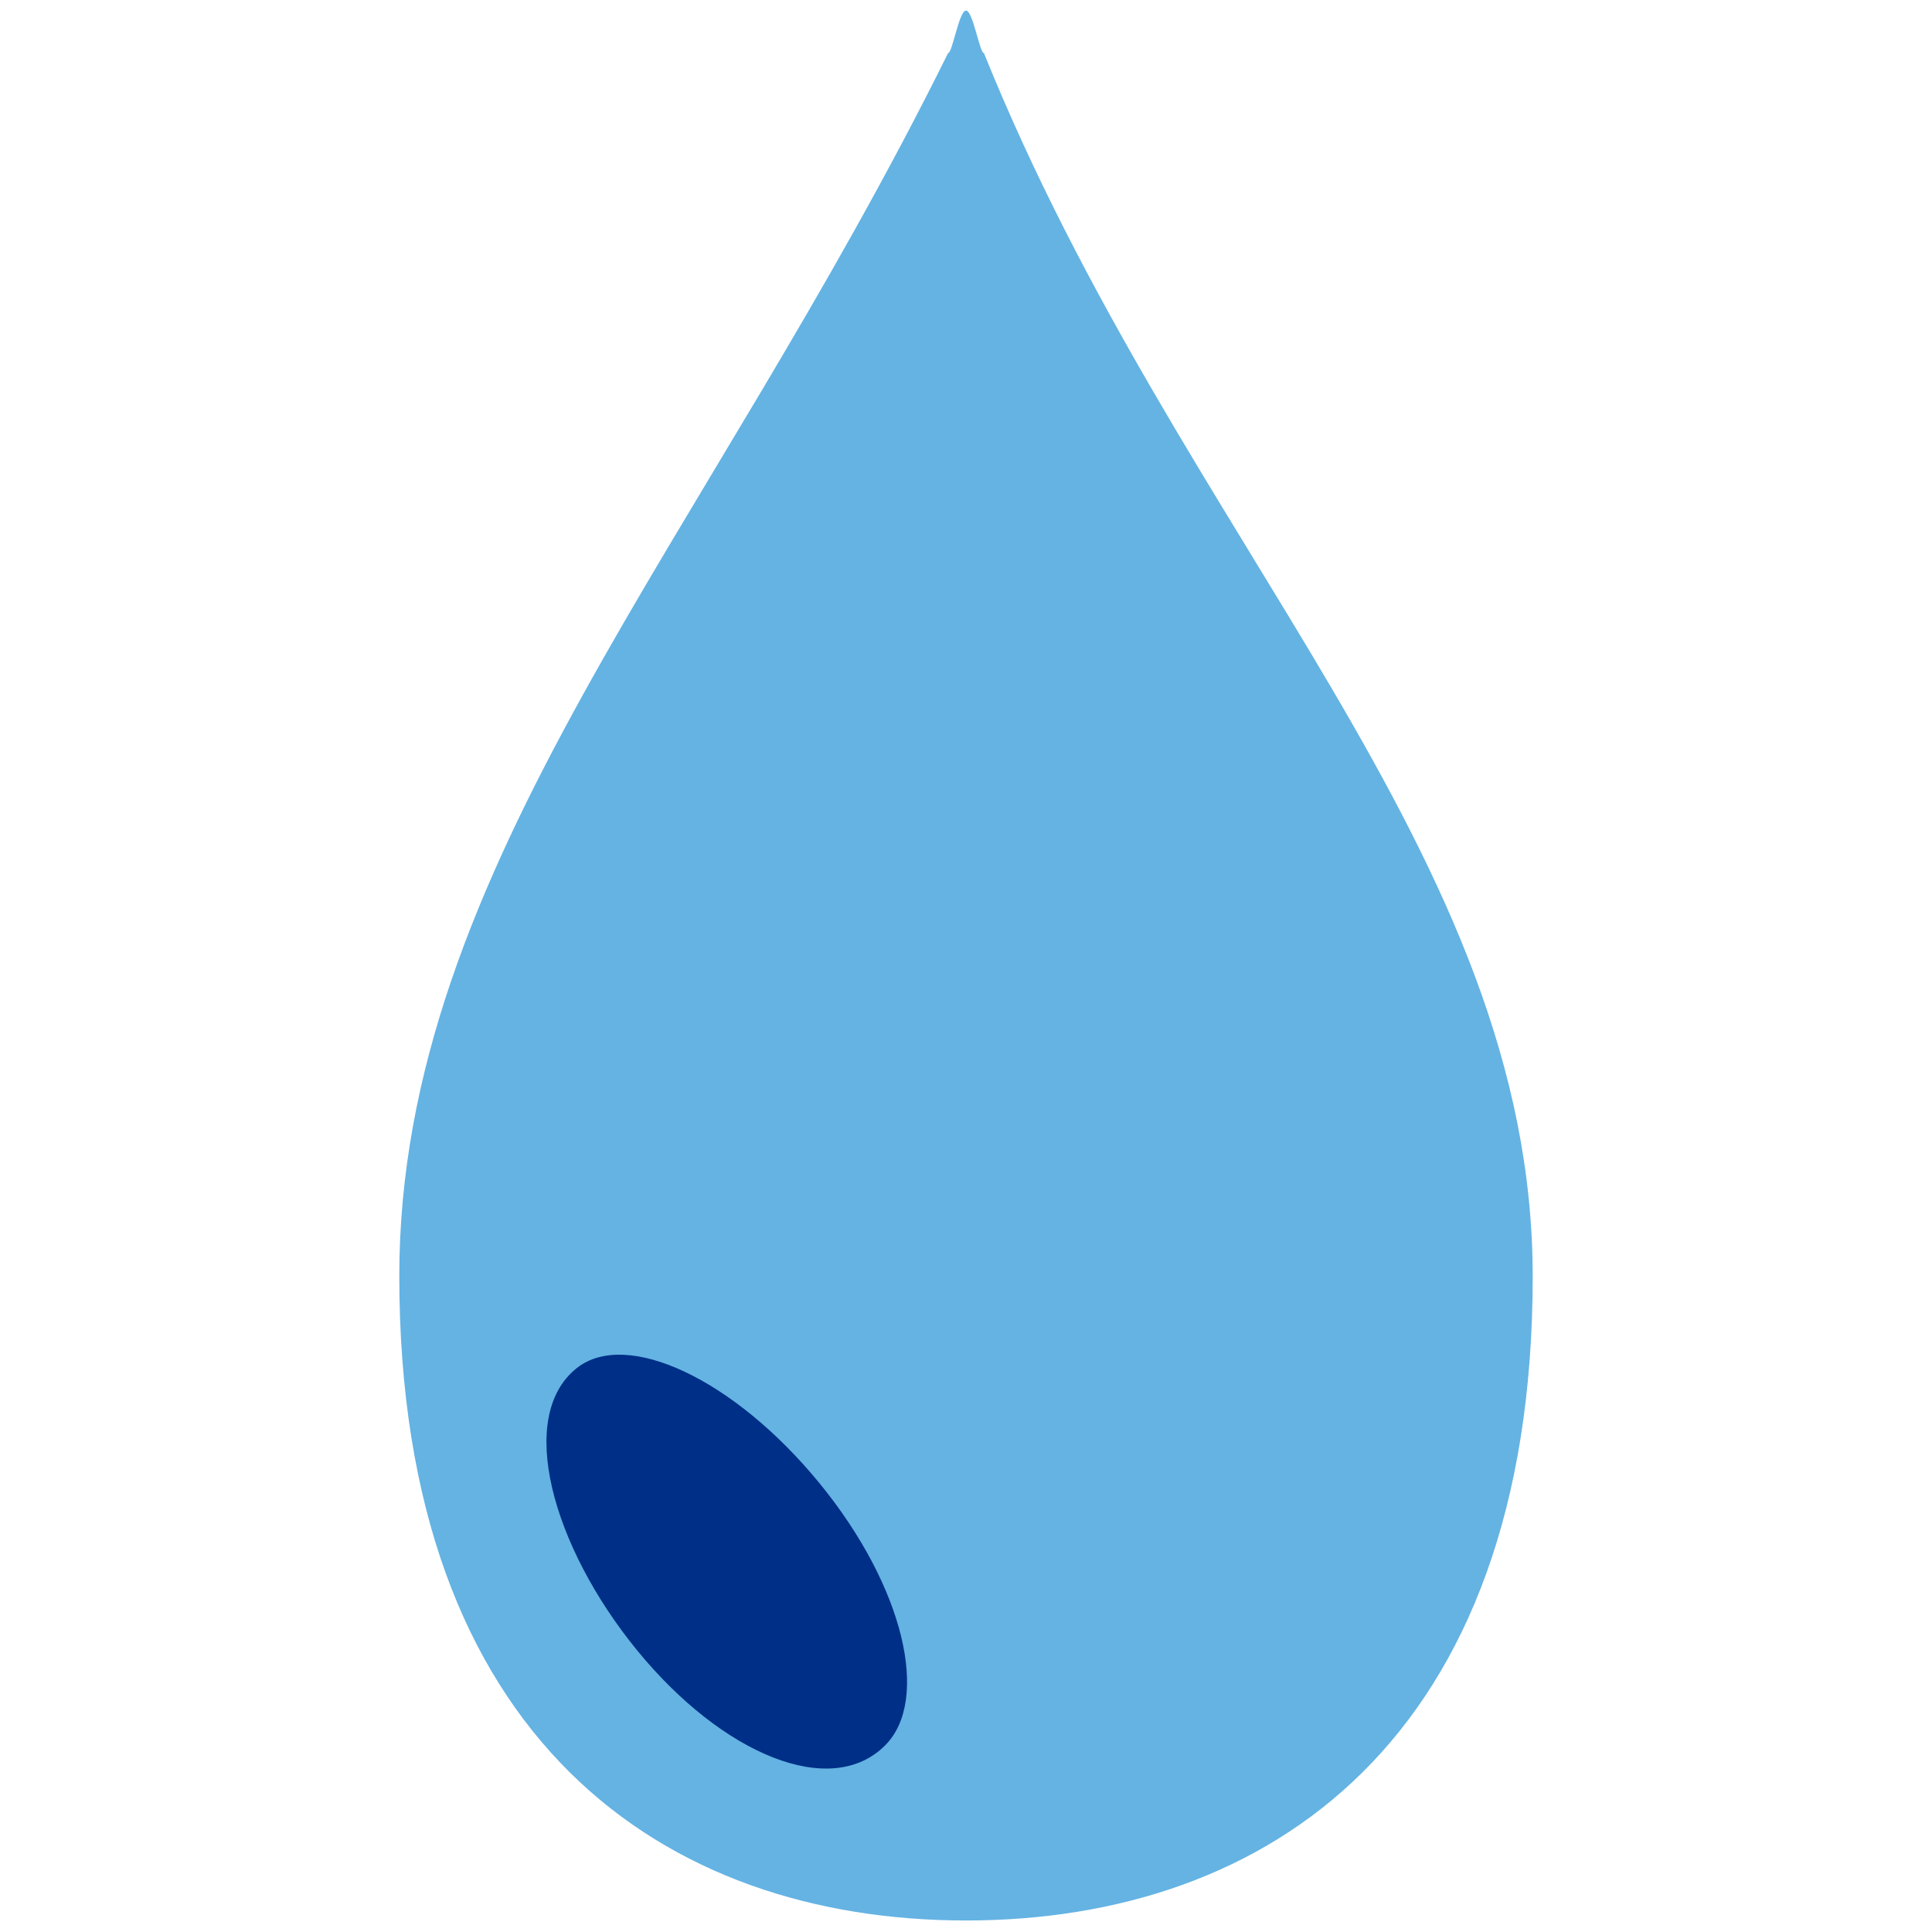 <?xml version="1.0" encoding="UTF-8" standalone="no"?>
<svg width="120px" height="120px" viewBox="0 0 120 120" version="1.1" xmlns="http://www.w3.org/2000/svg" xmlns:xlink="http://www.w3.org/1999/xlink" xmlns:sketch="http://www.bohemiancoding.com/sketch/ns">
    <!-- Generator: Sketch 3.2.2 (9983) - http://www.bohemiancoding.com/sketch -->
    <title>usa.icon.56</title>
    <desc>Created with Sketch.</desc>
    <defs></defs>
    <g id="Usana" stroke="none" stroke-width="1" fill="none" fill-rule="evenodd" sketch:type="MSPage">
        <g id="usa.icon.56" sketch:type="MSArtboardGroup">
            <g id="Shape-+-Path" sketch:type="MSLayerGroup" transform="translate(24, 0)">
                <path d="M37.113,3.297 L37.107,3.297 C36.852,3.297 36.431,0.659 36.003,0.659 C36.003,0.659 36.003,0.659 35.999,0.659 C35.569,0.659 35.152,3.297 34.891,3.297 L34.887,3.297 C19.892,33.626 0.801,53.856 0.801,79.255 C0.801,108.109 17.317,119.285 36.003,119.285 C54.685,119.285 71.199,108.135 71.199,79.279 C71.199,53.002 49.351,33.626 37.113,3.297 L37.113,3.297 Z" id="Shape" fill="#64B3E3" sketch:type="MSShapeGroup"></path>
                <path d="M30.987,108.398 C27.619,111.794 20.87,108.98 15.578,102.513 C10.287,96.042 8.043,87.964 11.828,84.971 C14.918,82.528 21.613,85.659 26.902,92.127 C32.191,98.595 33.767,105.6 30.987,108.398 L30.987,108.398 Z" id="Path" fill="#002F87" sketch:type="MSShapeGroup"></path>
            </g>
        </g>
    </g>
</svg>